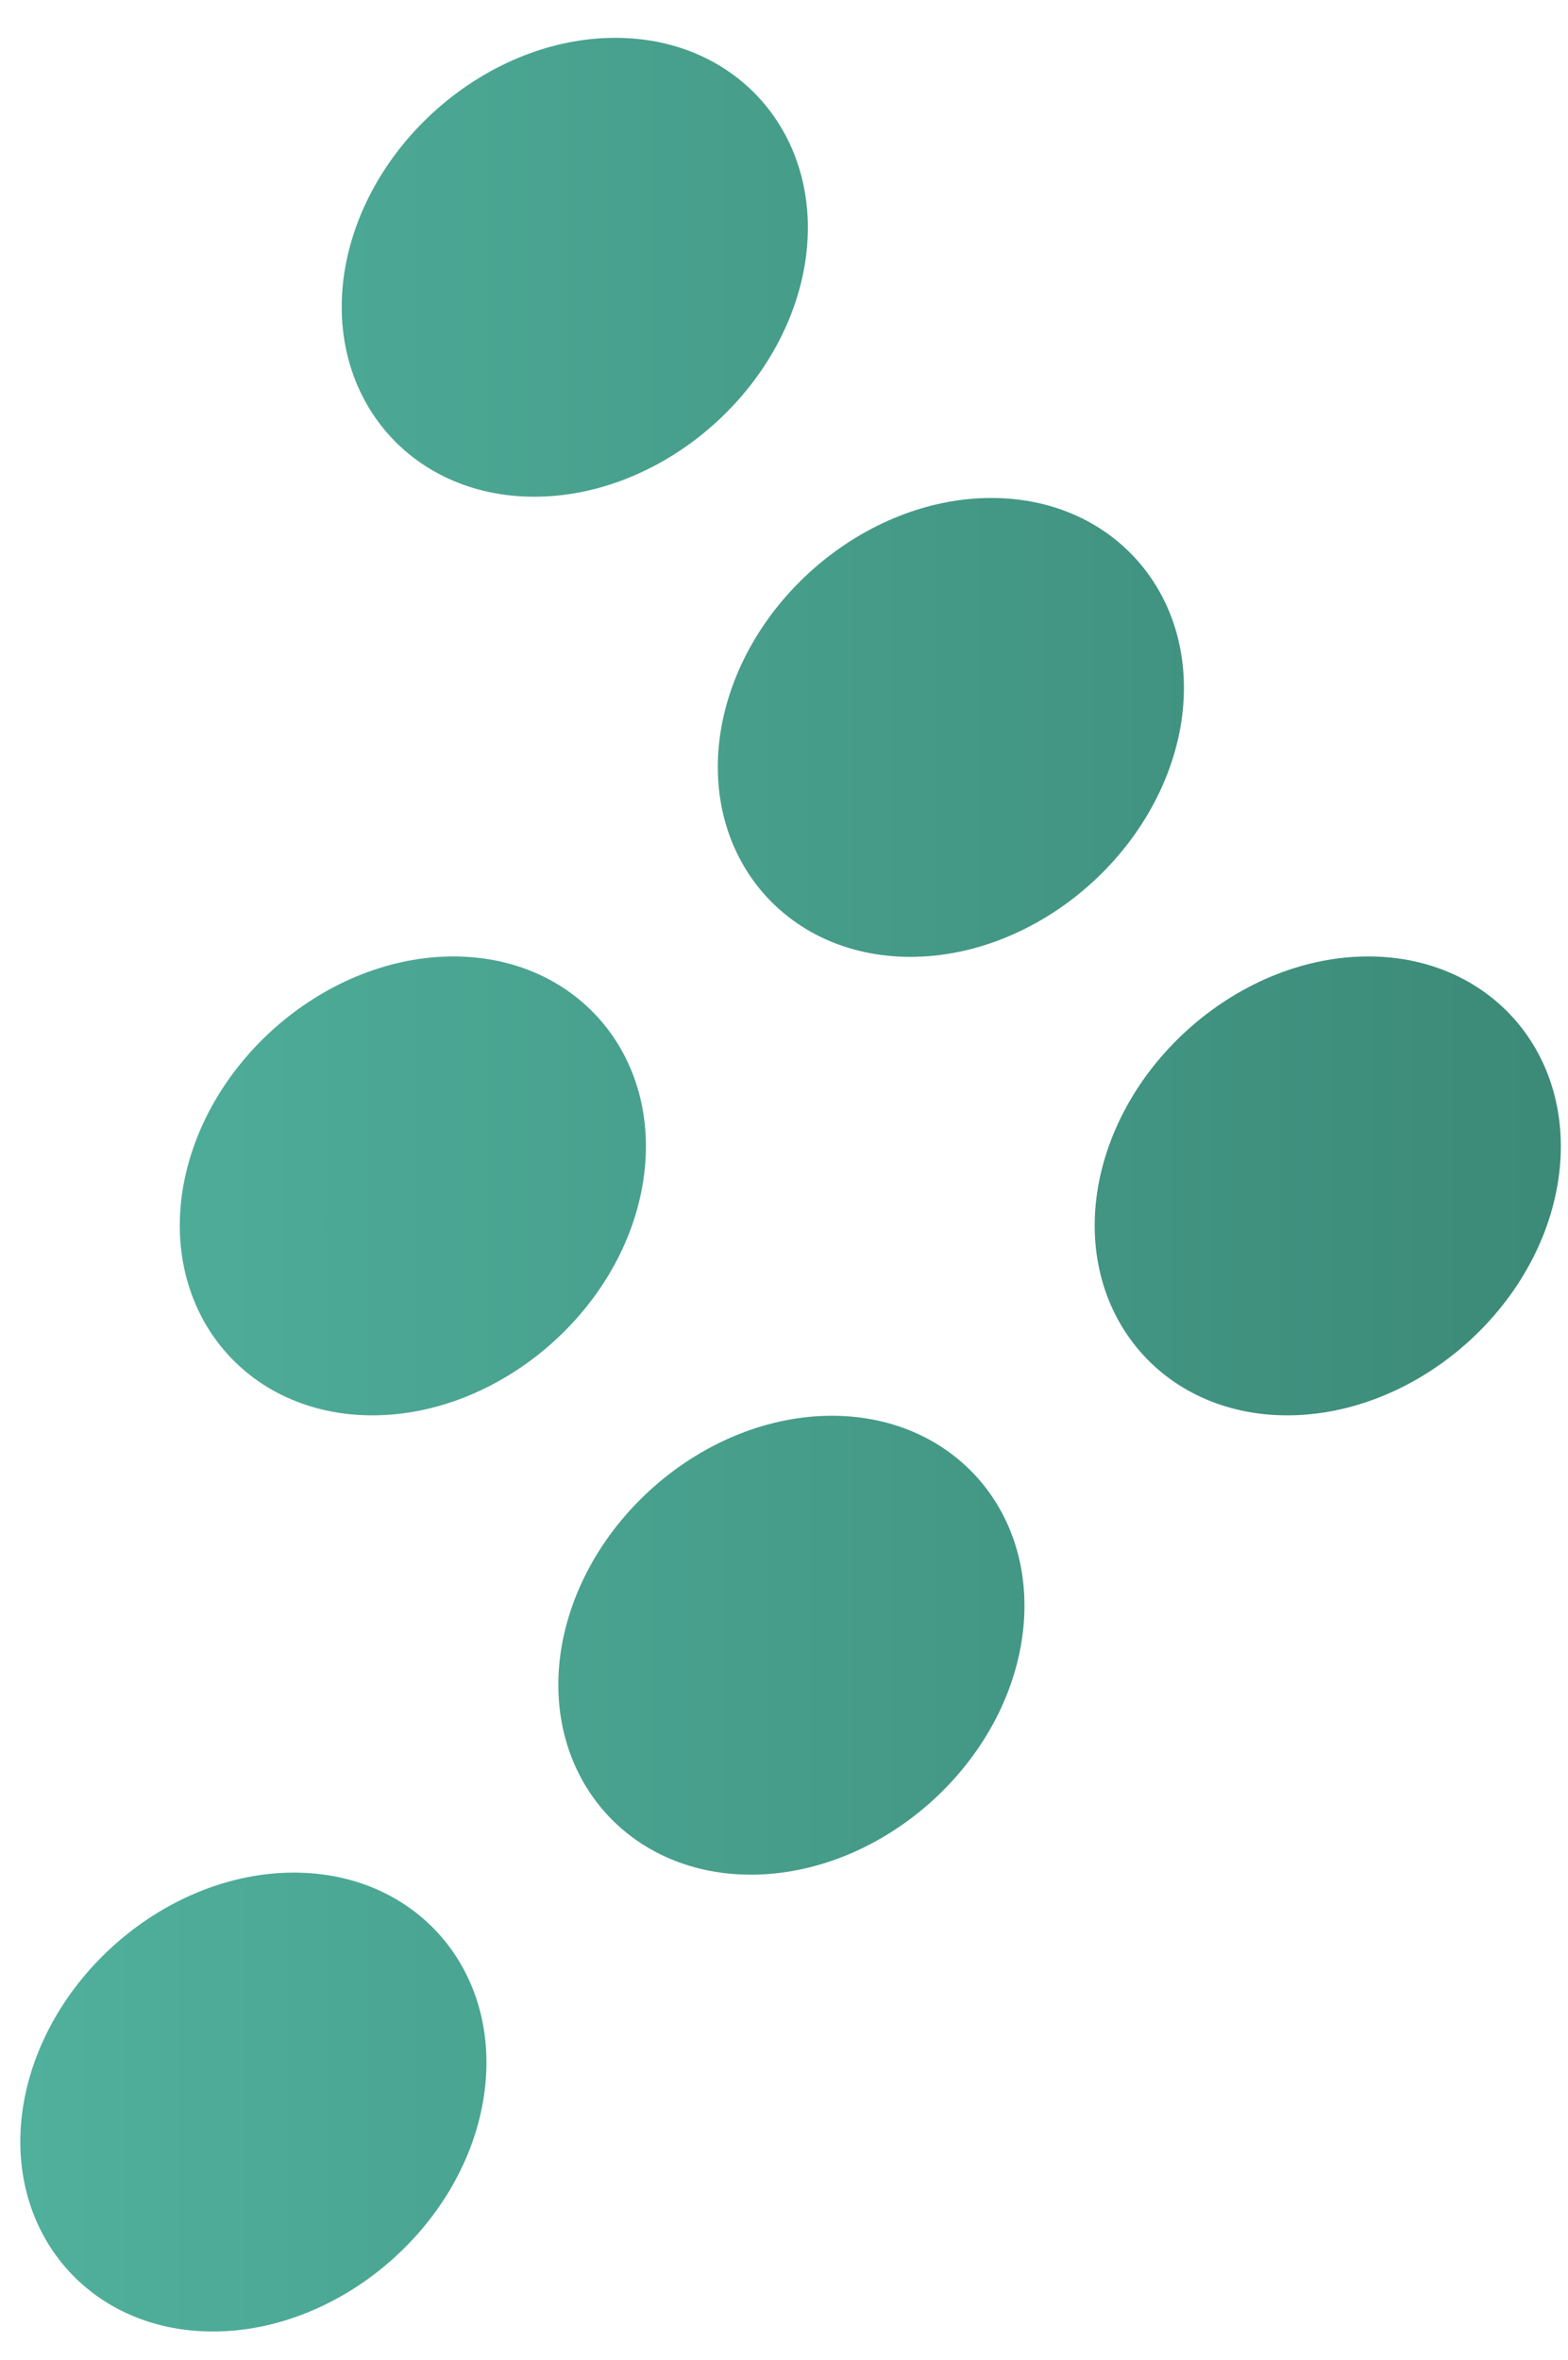 <?xml version="1.0" encoding="UTF-8"?>
<svg id="Layer_1" xmlns="http://www.w3.org/2000/svg" version="1.1" xmlns:xlink="http://www.w3.org/1999/xlink" viewBox="0 0 381.5 574">
  <!-- Generator: Adobe Illustrator 29.1.0, SVG Export Plug-In . SVG Version: 2.1.0 Build 142)  -->
  <defs>
    <style>
      .st0 {
        fill: url(#linear-gradient2);
      }

      .st1 {
        clip-path: url(#clippath-4);
      }

      .st2 {
        fill: url(#linear-gradient1);
      }

      .st3 {
        fill: none;
      }

      .st4 {
        clip-path: url(#clippath-1);
      }

      .st5 {
        clip-path: url(#clippath-5);
      }

      .st6 {
        clip-path: url(#clippath-3);
      }

      .st7 {
        fill: url(#linear-gradient4);
      }

      .st8 {
        fill: url(#linear-gradient5);
      }

      .st9 {
        fill: url(#linear-gradient3);
      }

      .st10 {
        clip-path: url(#clippath-2);
      }

      .st11 {
        fill: url(#linear-gradient);
      }

      .st12 {
        clip-path: url(#clippath);
      }
    </style>
    <clipPath id="clippath">
      <path class="st3" d="M267.2,288.4c-5.4,30.7,15.3,55.8,46,55.8s60.3-25.1,65.7-55.8c5.4-30.7-15.3-55.8-46-55.8s-60.2,25.1-65.7,55.8"/>
    </clipPath>
    <linearGradient id="linear-gradient" x1="-115.2" y1="714.2" x2="-109.2" y2="714.2" gradientTransform="translate(7703.1 48068.2) scale(66.9 -66.9)" gradientUnits="userSpaceOnUse">
      <stop offset="0" stop-color="#50b19d"/>
      <stop offset="1" stop-color="#3b8876"/>
    </linearGradient>
    <clipPath id="clippath-1">
      <path class="st3" d="M175.5,176.9c-5.4,30.7,15.3,55.8,46,55.8s60.2-25.1,65.7-55.8c5.4-30.7-15.3-55.8-46-55.8s-60.2,25.1-65.7,55.8"/>
    </clipPath>
    <linearGradient id="linear-gradient1" x1="-115.2" y1="715.9" x2="-109.2" y2="715.9" xlink:href="#linear-gradient"/>
    <clipPath id="clippath-2">
      <path class="st3" d="M136.7,400.1c-5.4,30.7,15.3,55.8,46,55.8s60.3-25.1,65.7-55.8c5.4-30.7-15.3-55.8-46-55.8s-60.2,25.1-65.7,55.8"/>
    </clipPath>
    <linearGradient id="linear-gradient2" x1="-115.2" y1="712.5" x2="-109.2" y2="712.5" xlink:href="#linear-gradient"/>
    <clipPath id="clippath-3">
      <path class="st3" d="M44.6,288.4c-5.4,30.7,15.3,55.8,46,55.8s60.3-25.1,65.7-55.8c5.4-30.7-15.3-55.8-46-55.8s-60.2,25.1-65.7,55.8"/>
    </clipPath>
    <linearGradient id="linear-gradient3" x1="-115.2" x2="-109.2" xlink:href="#linear-gradient"/>
    <clipPath id="clippath-4">
      <path class="st3" d="M84,65c-5.4,30.7,15.3,55.8,46,55.8s60.2-25.1,65.7-55.8c5.4-30.7-15.3-55.8-46-55.8s-60.2,25.1-65.7,55.8"/>
    </clipPath>
    <linearGradient id="linear-gradient4" x1="-115.2" y1="717.5" x2="-109.2" y2="717.5" xlink:href="#linear-gradient"/>
    <clipPath id="clippath-5">
      <path class="st3" d="M5.8,511.2c-5.4,30.7,15.3,55.8,46,55.8s60.3-25.1,65.7-55.8c5.4-30.7-15.3-55.8-46-55.8s-60.2,25.1-65.7,55.8"/>
    </clipPath>
    <linearGradient id="linear-gradient5" x1="-115.2" y1="710.9" x2="-109.2" y2="710.9" xlink:href="#linear-gradient"/>
  </defs>
  <g class="st12">
    <rect class="st11" x="261.8" y="232.6" width="122.5" height="111.6"/>
  </g>
  <g class="st4">
    <rect class="st2" x="170.1" y="121.1" width="122.5" height="111.6"/>
  </g>
  <g class="st10">
    <rect class="st0" x="131.3" y="344.3" width="122.5" height="111.6"/>
  </g>
  <g class="st6">
    <rect class="st9" x="39.2" y="232.6" width="122.5" height="111.6"/>
  </g>
  <g class="st1">
    <rect class="st7" x="78.6" y="9.2" width="122.5" height="111.6"/>
  </g>
  <g class="st5">
    <rect class="st8" x=".4" y="455.4" width="122.5" height="111.6"/>
  </g>
</svg>